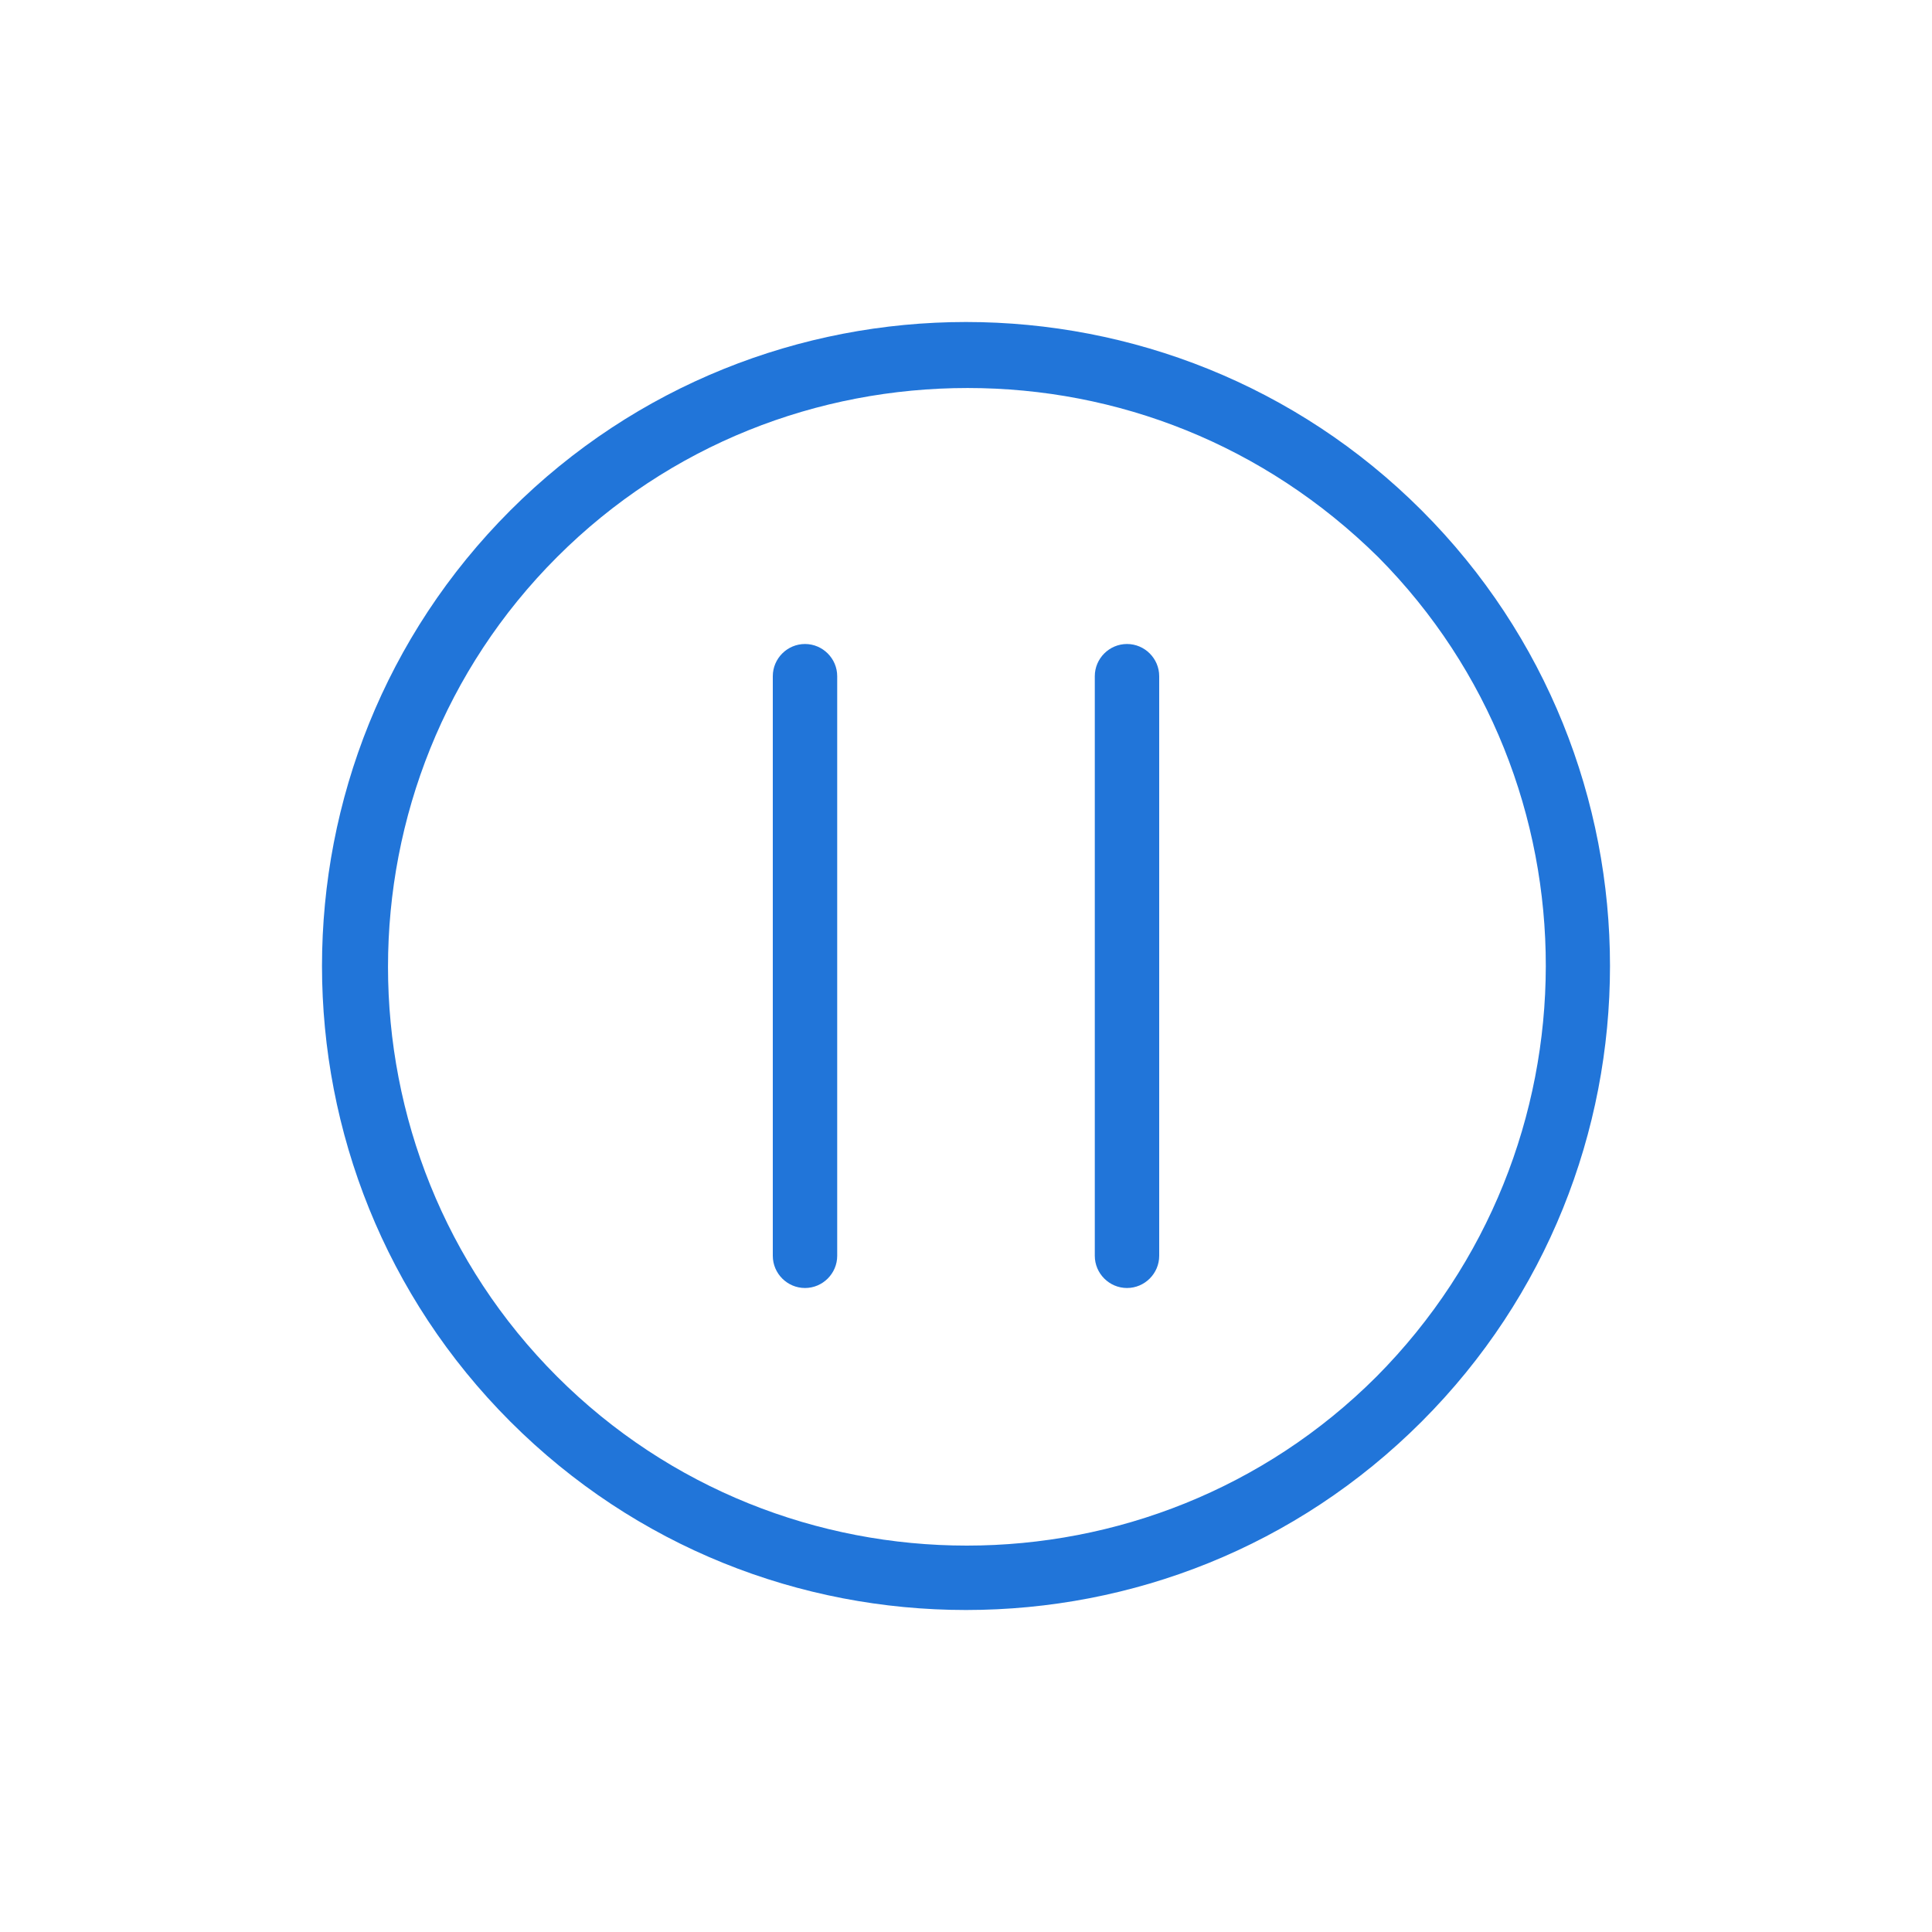 <?xml version="1.0" encoding="utf-8"?>
<!-- Generator: Adobe Illustrator 27.9.0, SVG Export Plug-In . SVG Version: 6.00 Build 0)  -->
<svg version="1.1" xmlns="http://www.w3.org/2000/svg" xmlns:xlink="http://www.w3.org/1999/xlink" x="0px" y="0px" width="120px"
	 height="120px" viewBox="0 0 120 120" style="enable-background:new 0 0 120 120;" xml:space="preserve">
<style type="text/css">
	.st0{fill:#2175D9;}
	.st1{fill-rule:evenodd;clip-rule:evenodd;fill:#2175D9;}
	.st2{filter:url(#Adobe_OpacityMaskFilter);}
	.st3{fill-rule:evenodd;clip-rule:evenodd;fill:#FFFFFF;}
	.st4{mask:url(#mask-2_00000026164079899484681900000015477938084864844451_);fill-rule:evenodd;clip-rule:evenodd;fill:#2175D9;}
	.st5{fill:none;}
</style>
<g id="ICONS">
	<g>
		<path class="st0" d="M88.3,31.7c-15.6-15.6-41-15.6-56.6,0c-15.6,15.6-15.6,41,0,56.6c7.8,7.8,18,11.7,28.3,11.7
			s20.5-3.9,28.3-11.7C103.9,72.7,103.9,47.3,88.3,31.7z M85.5,85.5c-14,14-36.9,14-50.9,0c-14-14-14-36.9,0-50.9
			c7-7,16.2-10.5,25.5-10.5s18.4,3.5,25.5,10.5C99.5,48.6,99.5,71.4,85.5,85.5z"/>
		<path class="st0" d="M50,40c-1.1,0-2,0.9-2,2v36c0,1.1,0.9,2,2,2s2-0.9,2-2V42C52,40.9,51.1,40,50,40z"/>
		<path class="st0" d="M70,40c-1.1,0-2,0.9-2,2v36c0,1.1,0.9,2,2,2s2-0.9,2-2V42C72,40.9,71.1,40,70,40z"/>
	</g>
</g>
<g id="voor_SVG">
	<rect class="st5" width="120" height="120"/>
</g>
</svg>
